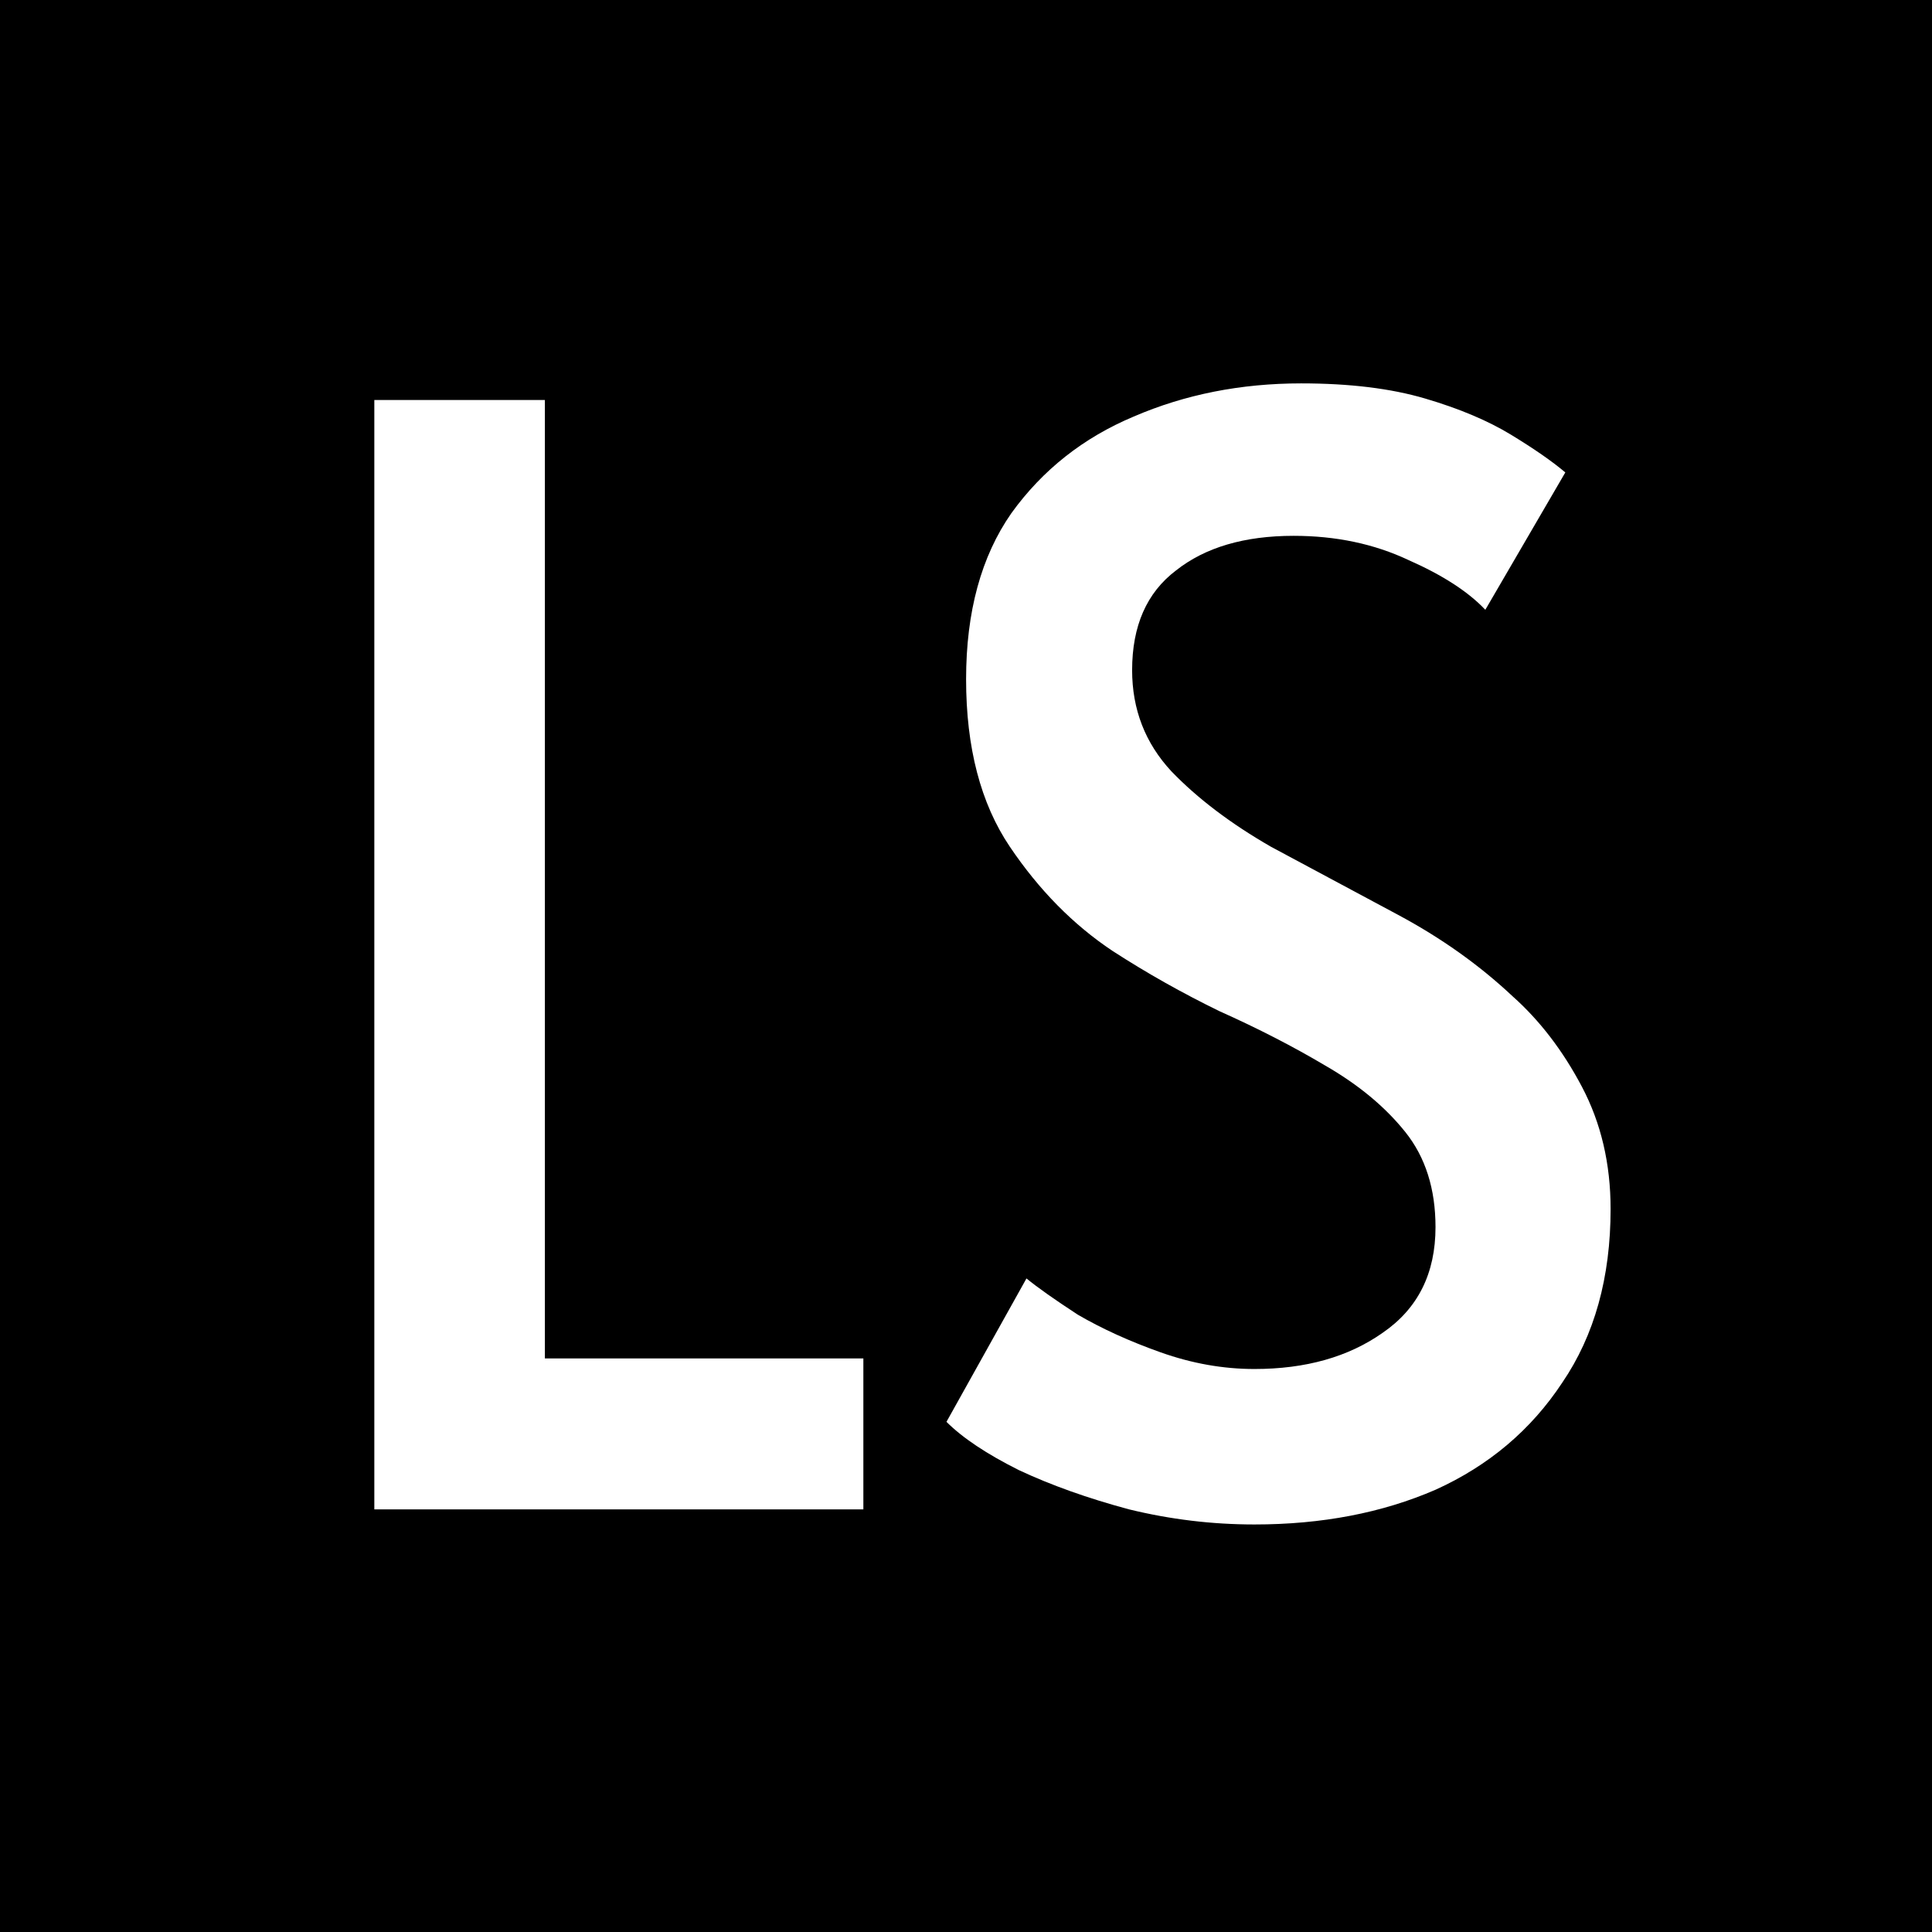 <svg width="512" height="512" viewBox="0 0 512 512" fill="none" xmlns="http://www.w3.org/2000/svg">
<rect x="0" y="0" width="512" height="512" fill="#808080" stroke="none"/>
<g clip-path="url(#clip0_44_3)">
<rect width="512" height="512" fill="black"/>
<path d="M99.2 400V106H144.4V360H228.8V400H99.2ZM332.425 404C321.225 404 310.158 402.667 299.225 400C288.292 397.067 278.558 393.6 270.025 389.6C261.492 385.333 255.092 381.067 250.825 376.8L272.025 338.8C274.958 341.2 279.492 344.4 285.625 348.4C292.025 352.133 299.358 355.467 307.625 358.4C315.892 361.333 324.158 362.8 332.425 362.8C346.025 362.8 357.358 359.6 366.425 353.2C375.758 346.8 380.425 337.467 380.425 325.2C380.425 315.067 377.758 306.667 372.425 300C367.092 293.333 360.025 287.467 351.225 282.4C342.692 277.333 333.358 272.533 323.225 268C313.358 263.2 303.892 257.867 294.825 252C284.425 245.067 275.358 235.867 267.625 224.4C259.892 212.933 256.025 198.133 256.025 180C256.025 162.133 260.025 147.467 268.025 136C276.292 124.533 287.092 116 300.425 110.4C314.025 104.533 328.825 101.6 344.825 101.6C357.625 101.6 368.558 102.933 377.625 105.6C386.692 108.267 394.292 111.467 400.425 115.2C406.558 118.933 411.358 122.267 414.825 125.2L393.625 161.6C389.092 156.8 382.292 152.4 373.225 148.4C364.158 144.133 354.025 142 342.825 142C329.758 142 319.358 145.067 311.625 151.2C303.892 157.067 300.025 165.867 300.025 177.6C300.025 188 303.492 196.933 310.425 204.4C317.358 211.6 326.158 218.267 336.825 224.4C347.758 230.267 358.958 236.267 370.425 242.4C381.892 248.533 392.025 255.733 400.825 264C408.025 270.4 414.158 278.4 419.225 288C424.292 297.6 426.825 308.4 426.825 320.4C426.825 338.533 422.558 353.867 414.025 366.4C405.758 378.933 394.558 388.4 380.425 394.8C366.292 400.933 350.292 404 332.425 404Z" fill="white"/>
</g>
<defs>
<clipPath id="clip0_44_3">
<rect width="512" height="512" fill="white"/>
</clipPath>
</defs>
</svg>
